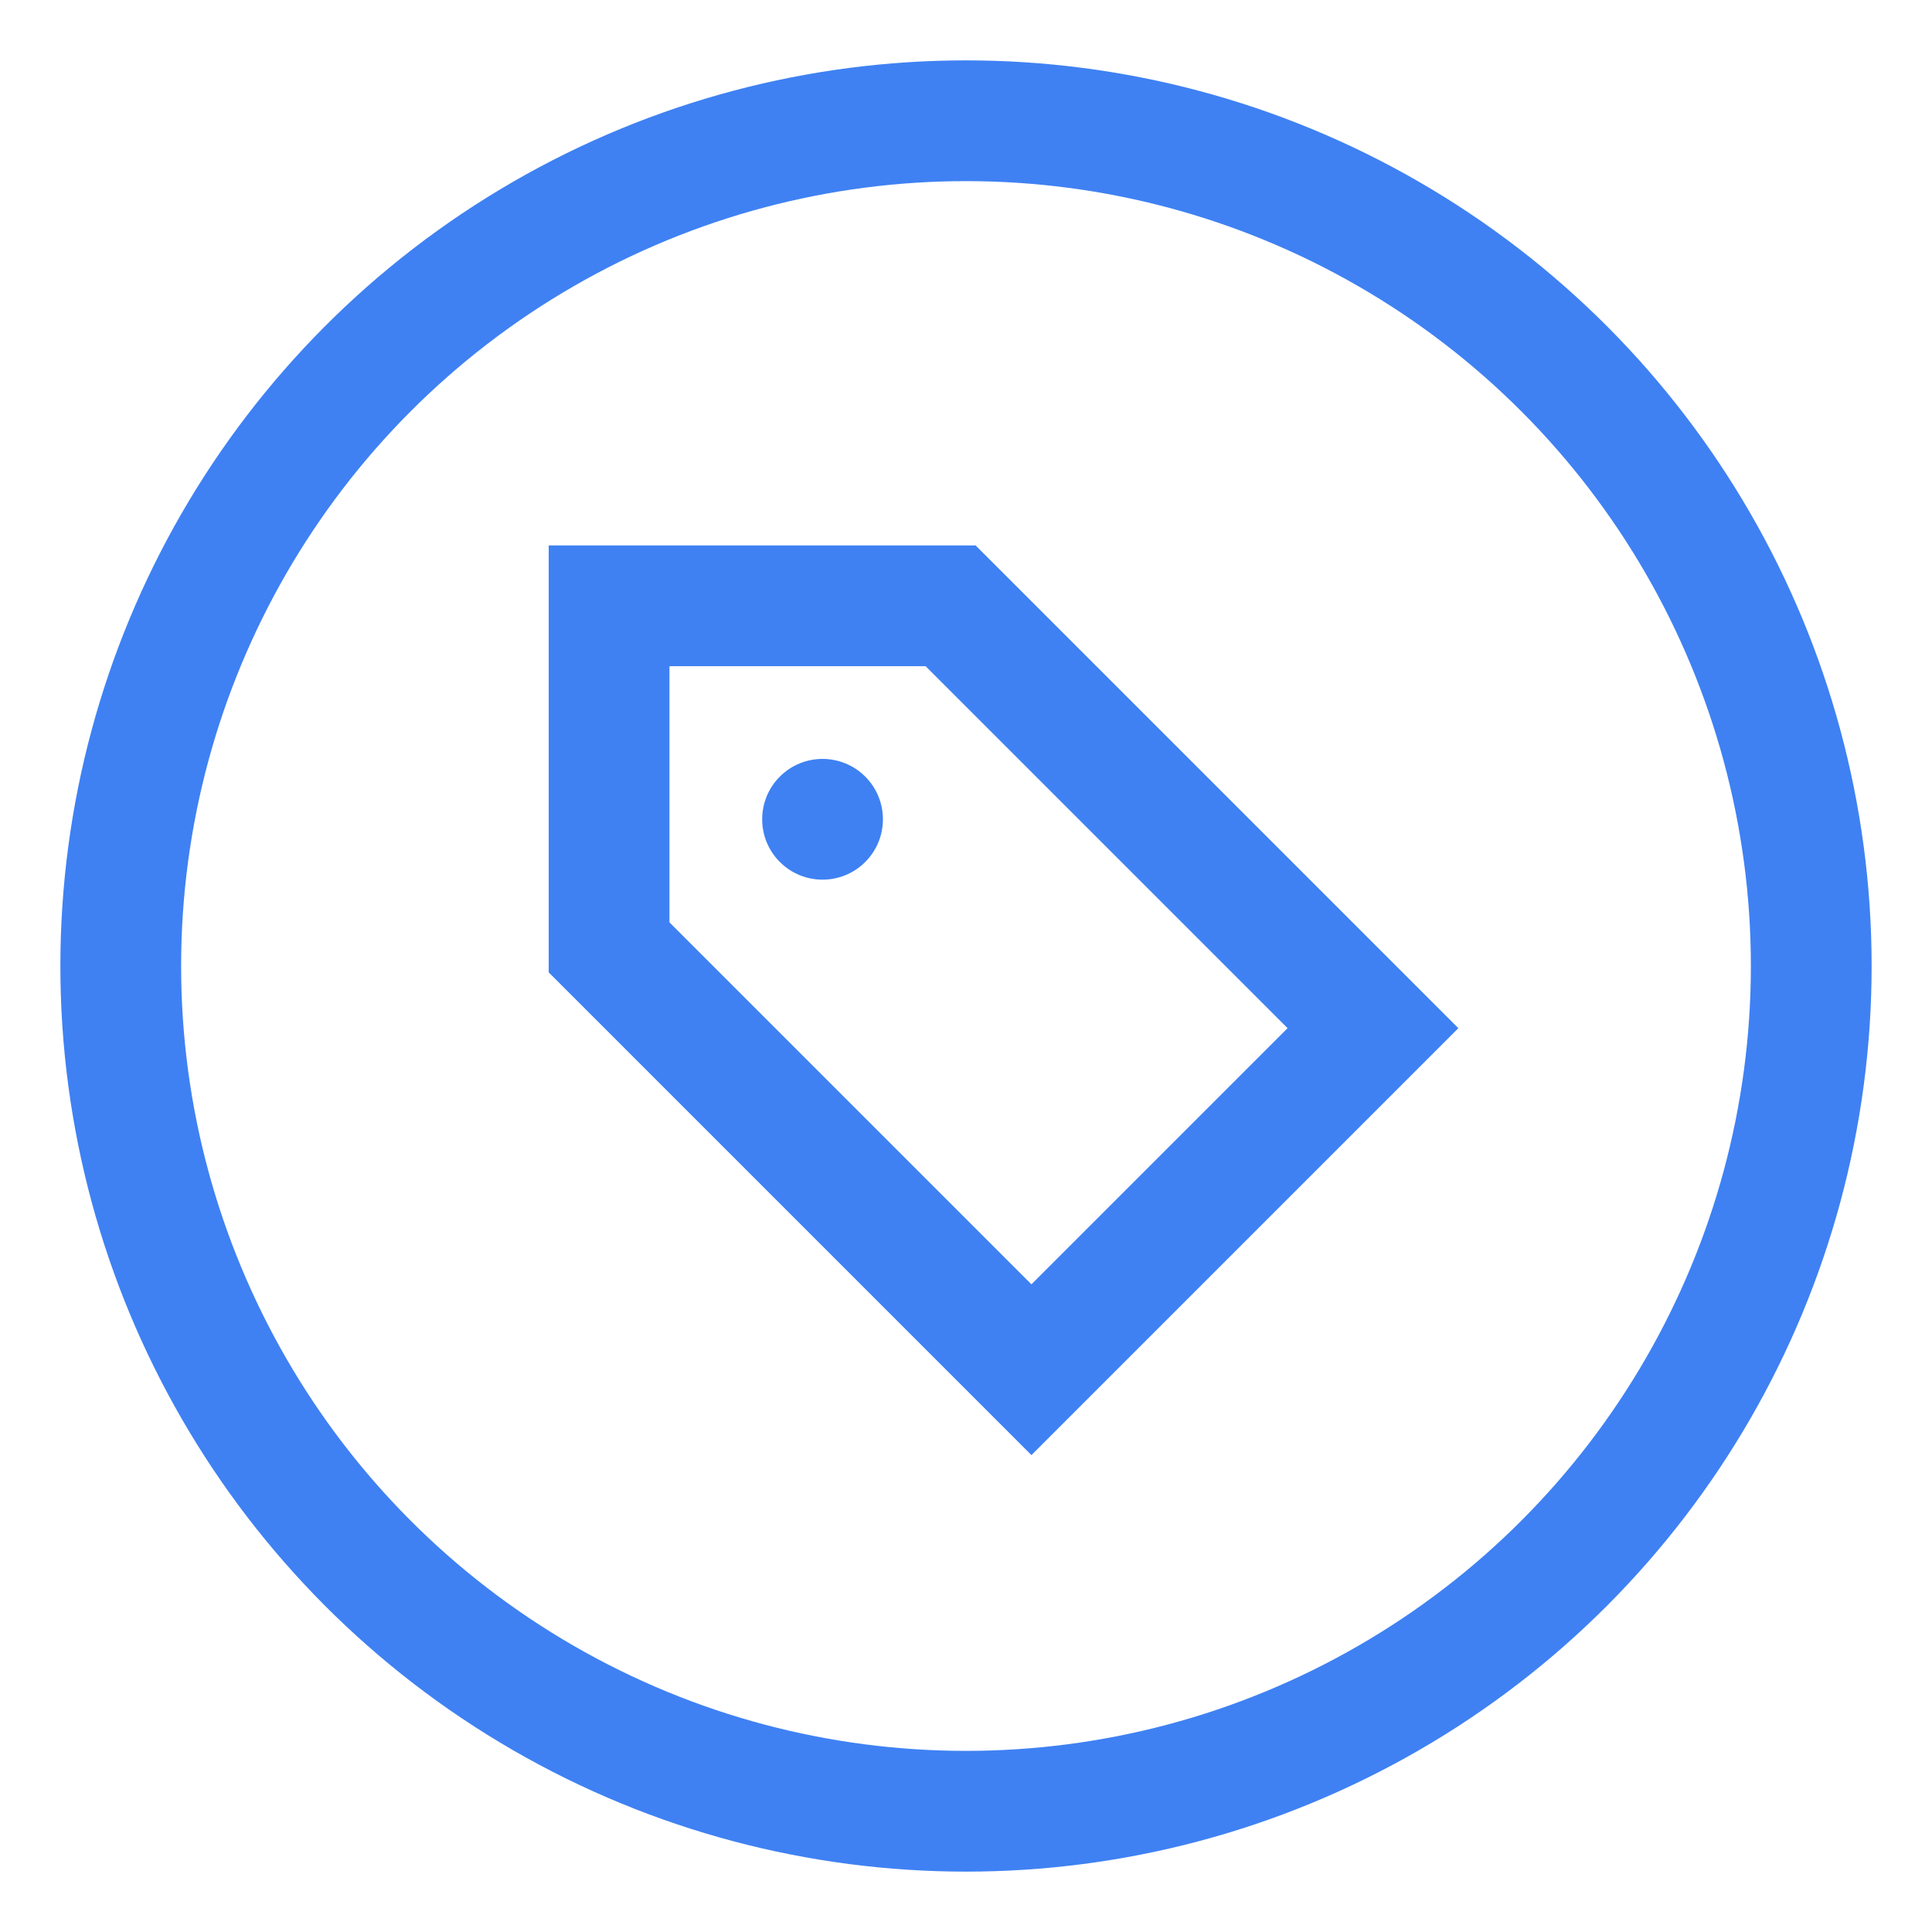 <?xml version="1.0" encoding="UTF-8"?>
<svg width="32px" height="32px" viewBox="0 0 32 32" version="1.1" xmlns="http://www.w3.org/2000/svg" xmlns:xlink="http://www.w3.org/1999/xlink">
    <!-- Generator: Sketch 56.3 (81716) - https://sketch.com -->
    <title>代理售卖</title>
    <desc>Created with Sketch.</desc>
    <g id="代理售卖" stroke="none" stroke-width="1" fill="none" fill-rule="evenodd">
        <g id="分组-28" fill-rule="nonzero">
            <rect id="矩形" x="0" y="0" width="32" height="32"></rect>
            <g id="分组-20" transform="translate(2, 2)">
                <circle id="椭圆形-copy-15" stroke="#3F81F3" stroke-width="2" cx="14" cy="14" r="14"></circle>
                <polygon id="矩形" stroke="#3F81F3" stroke-width="2" transform="translate(13, 12.946) rotate(-45) translate(-13, -12.946) " points="9 10 13 6 17 10 17 19.893 9 19.893"></polygon>
                <circle id="椭圆形" fill="#3F81F3" transform="translate(11.624, 11.57) rotate(-45) translate(-11.624, -11.57) " cx="11.624" cy="11.57" r="1"></circle>
            </g>
        </g>
    </g>
</svg>
